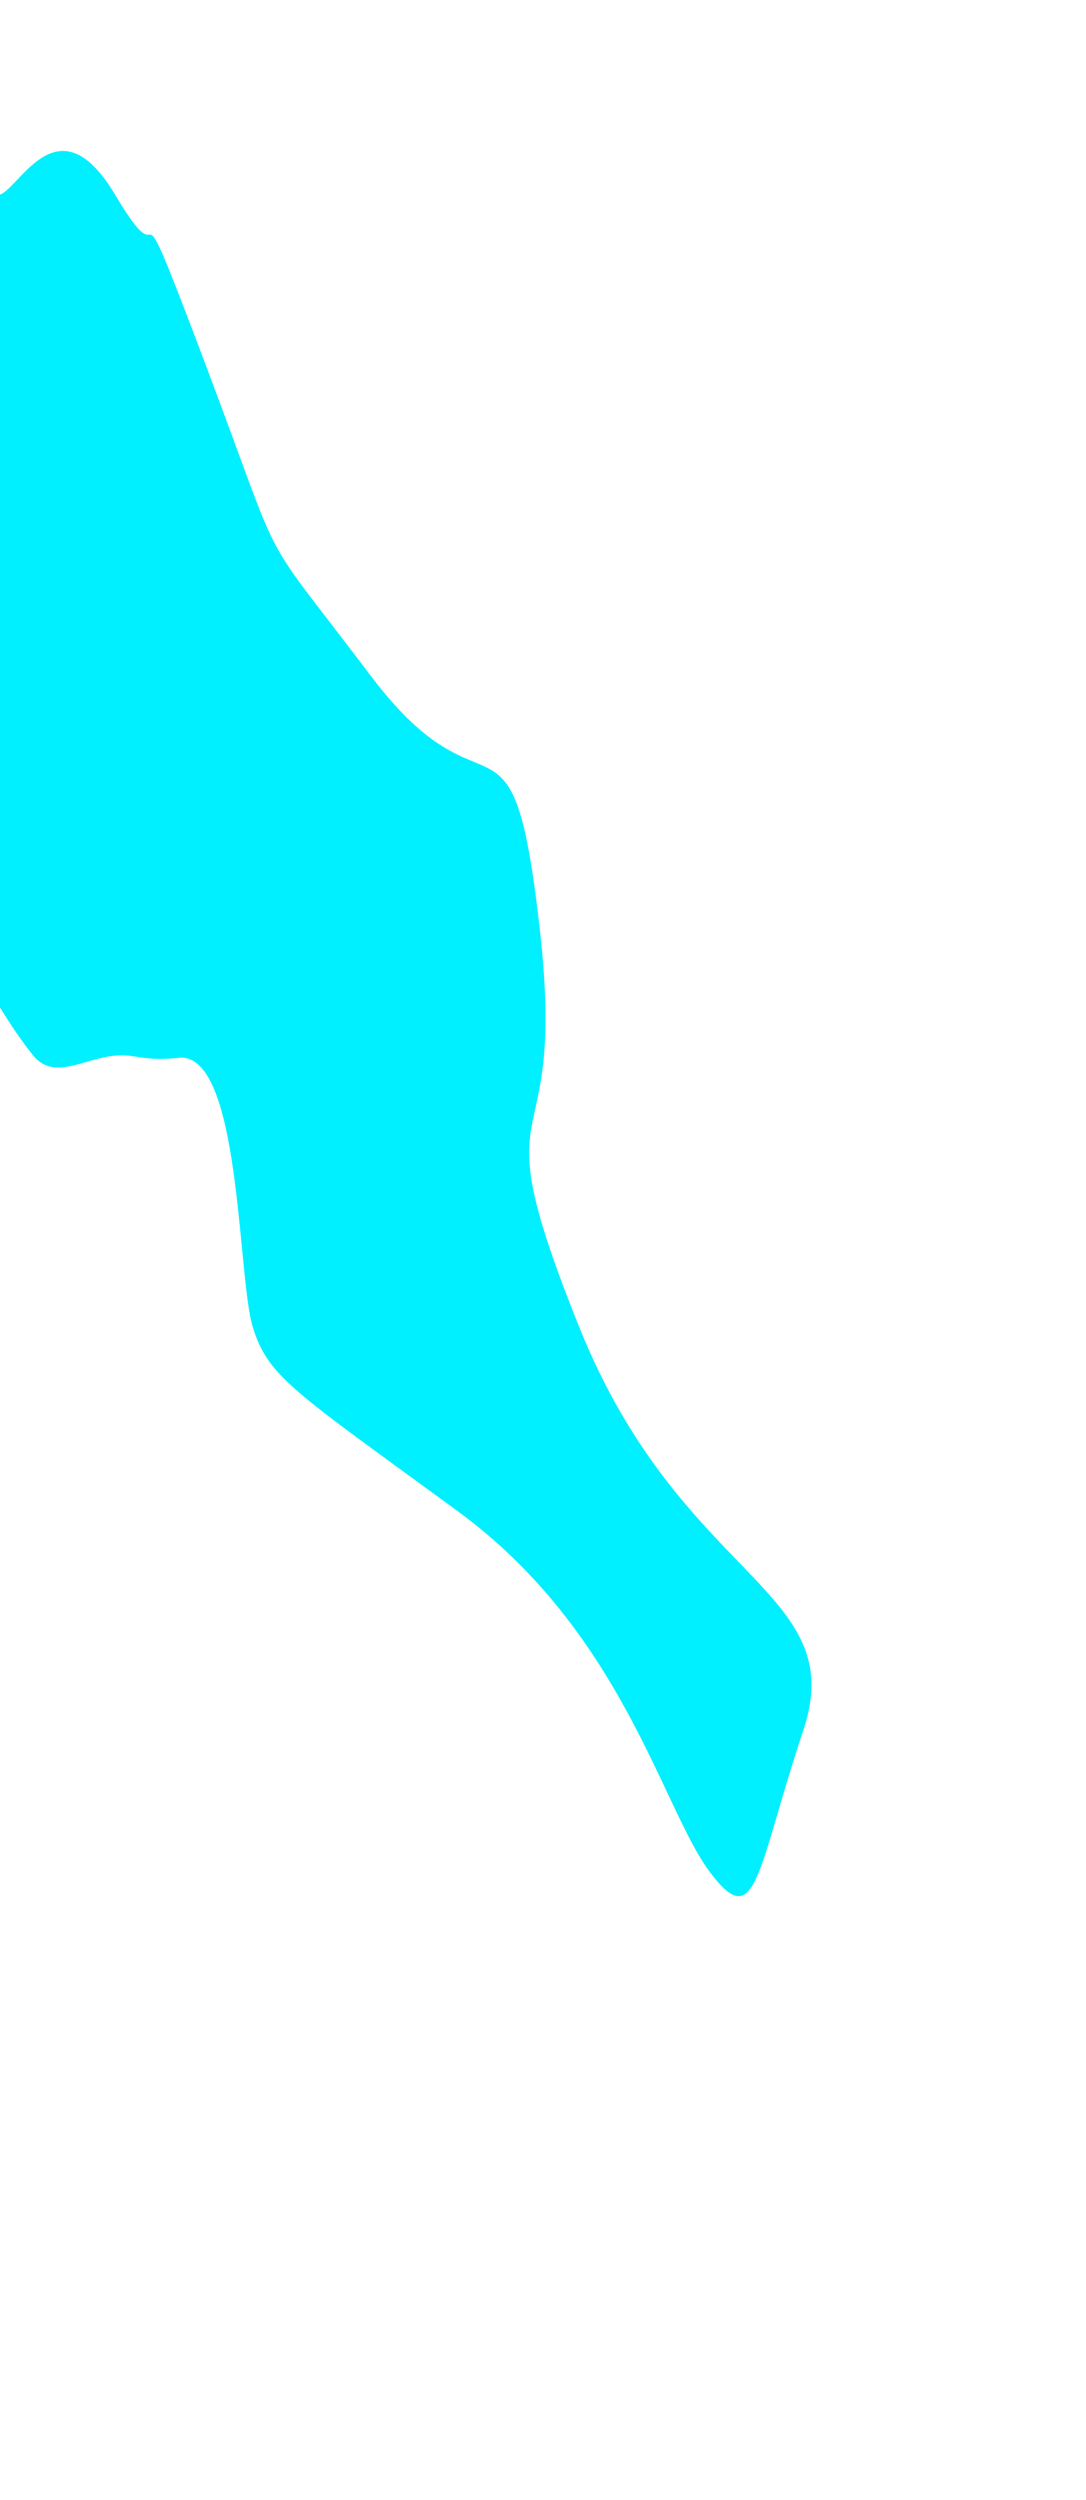 <svg width="360" height="828" viewBox="0 0 360 828" fill="none" xmlns="http://www.w3.org/2000/svg">
<g filter="url(#filter0_f_1844_272)">
<path d="M-15.202 120.886C-18.245 131.819 -23.986 222.486 -26.732 270.81C-26.91 273.956 -26.48 277.092 -25.386 280.046C-18.227 299.38 -4.504 330.213 10.853 349.398C18.849 359.387 30.398 348.03 43.087 349.677C46.409 350.109 50.983 351.3 59.11 350.352C79.993 347.917 78.637 422.944 83.79 439.508C88.943 456.073 96.944 460.457 151.593 500.407C206.243 540.356 219.397 598.576 235.127 619.768C250.857 640.961 250.722 619.768 266.316 572.998C281.911 526.228 225.906 523.792 192.004 439.508C158.103 355.224 188.207 390.302 178.986 308.211C169.765 226.119 162.035 275.569 122.981 223.927C83.926 172.285 95.588 193.477 68.196 120.886C40.803 48.295 57.754 97.501 38.227 64.616C18.699 31.73 5.681 64.616 -0.828 64.616C-7.337 64.616 -11.27 106.758 -15.202 120.886Z" fill="#00F0FF"/>
</g>
<defs>
<filter id="filter0_f_1844_272" x="-226.771" y="-150" width="695.771" height="978" filterUnits="userSpaceOnUse" color-interpolation-filters="sRGB">
<feFlood flood-opacity="0" result="BackgroundImageFix"/>
<feBlend mode="normal" in="SourceGraphic" in2="BackgroundImageFix" result="shape"/>
<feGaussianBlur stdDeviation="100" result="effect1_foregroundBlur_1844_272"/>
</filter>
</defs>
</svg>
